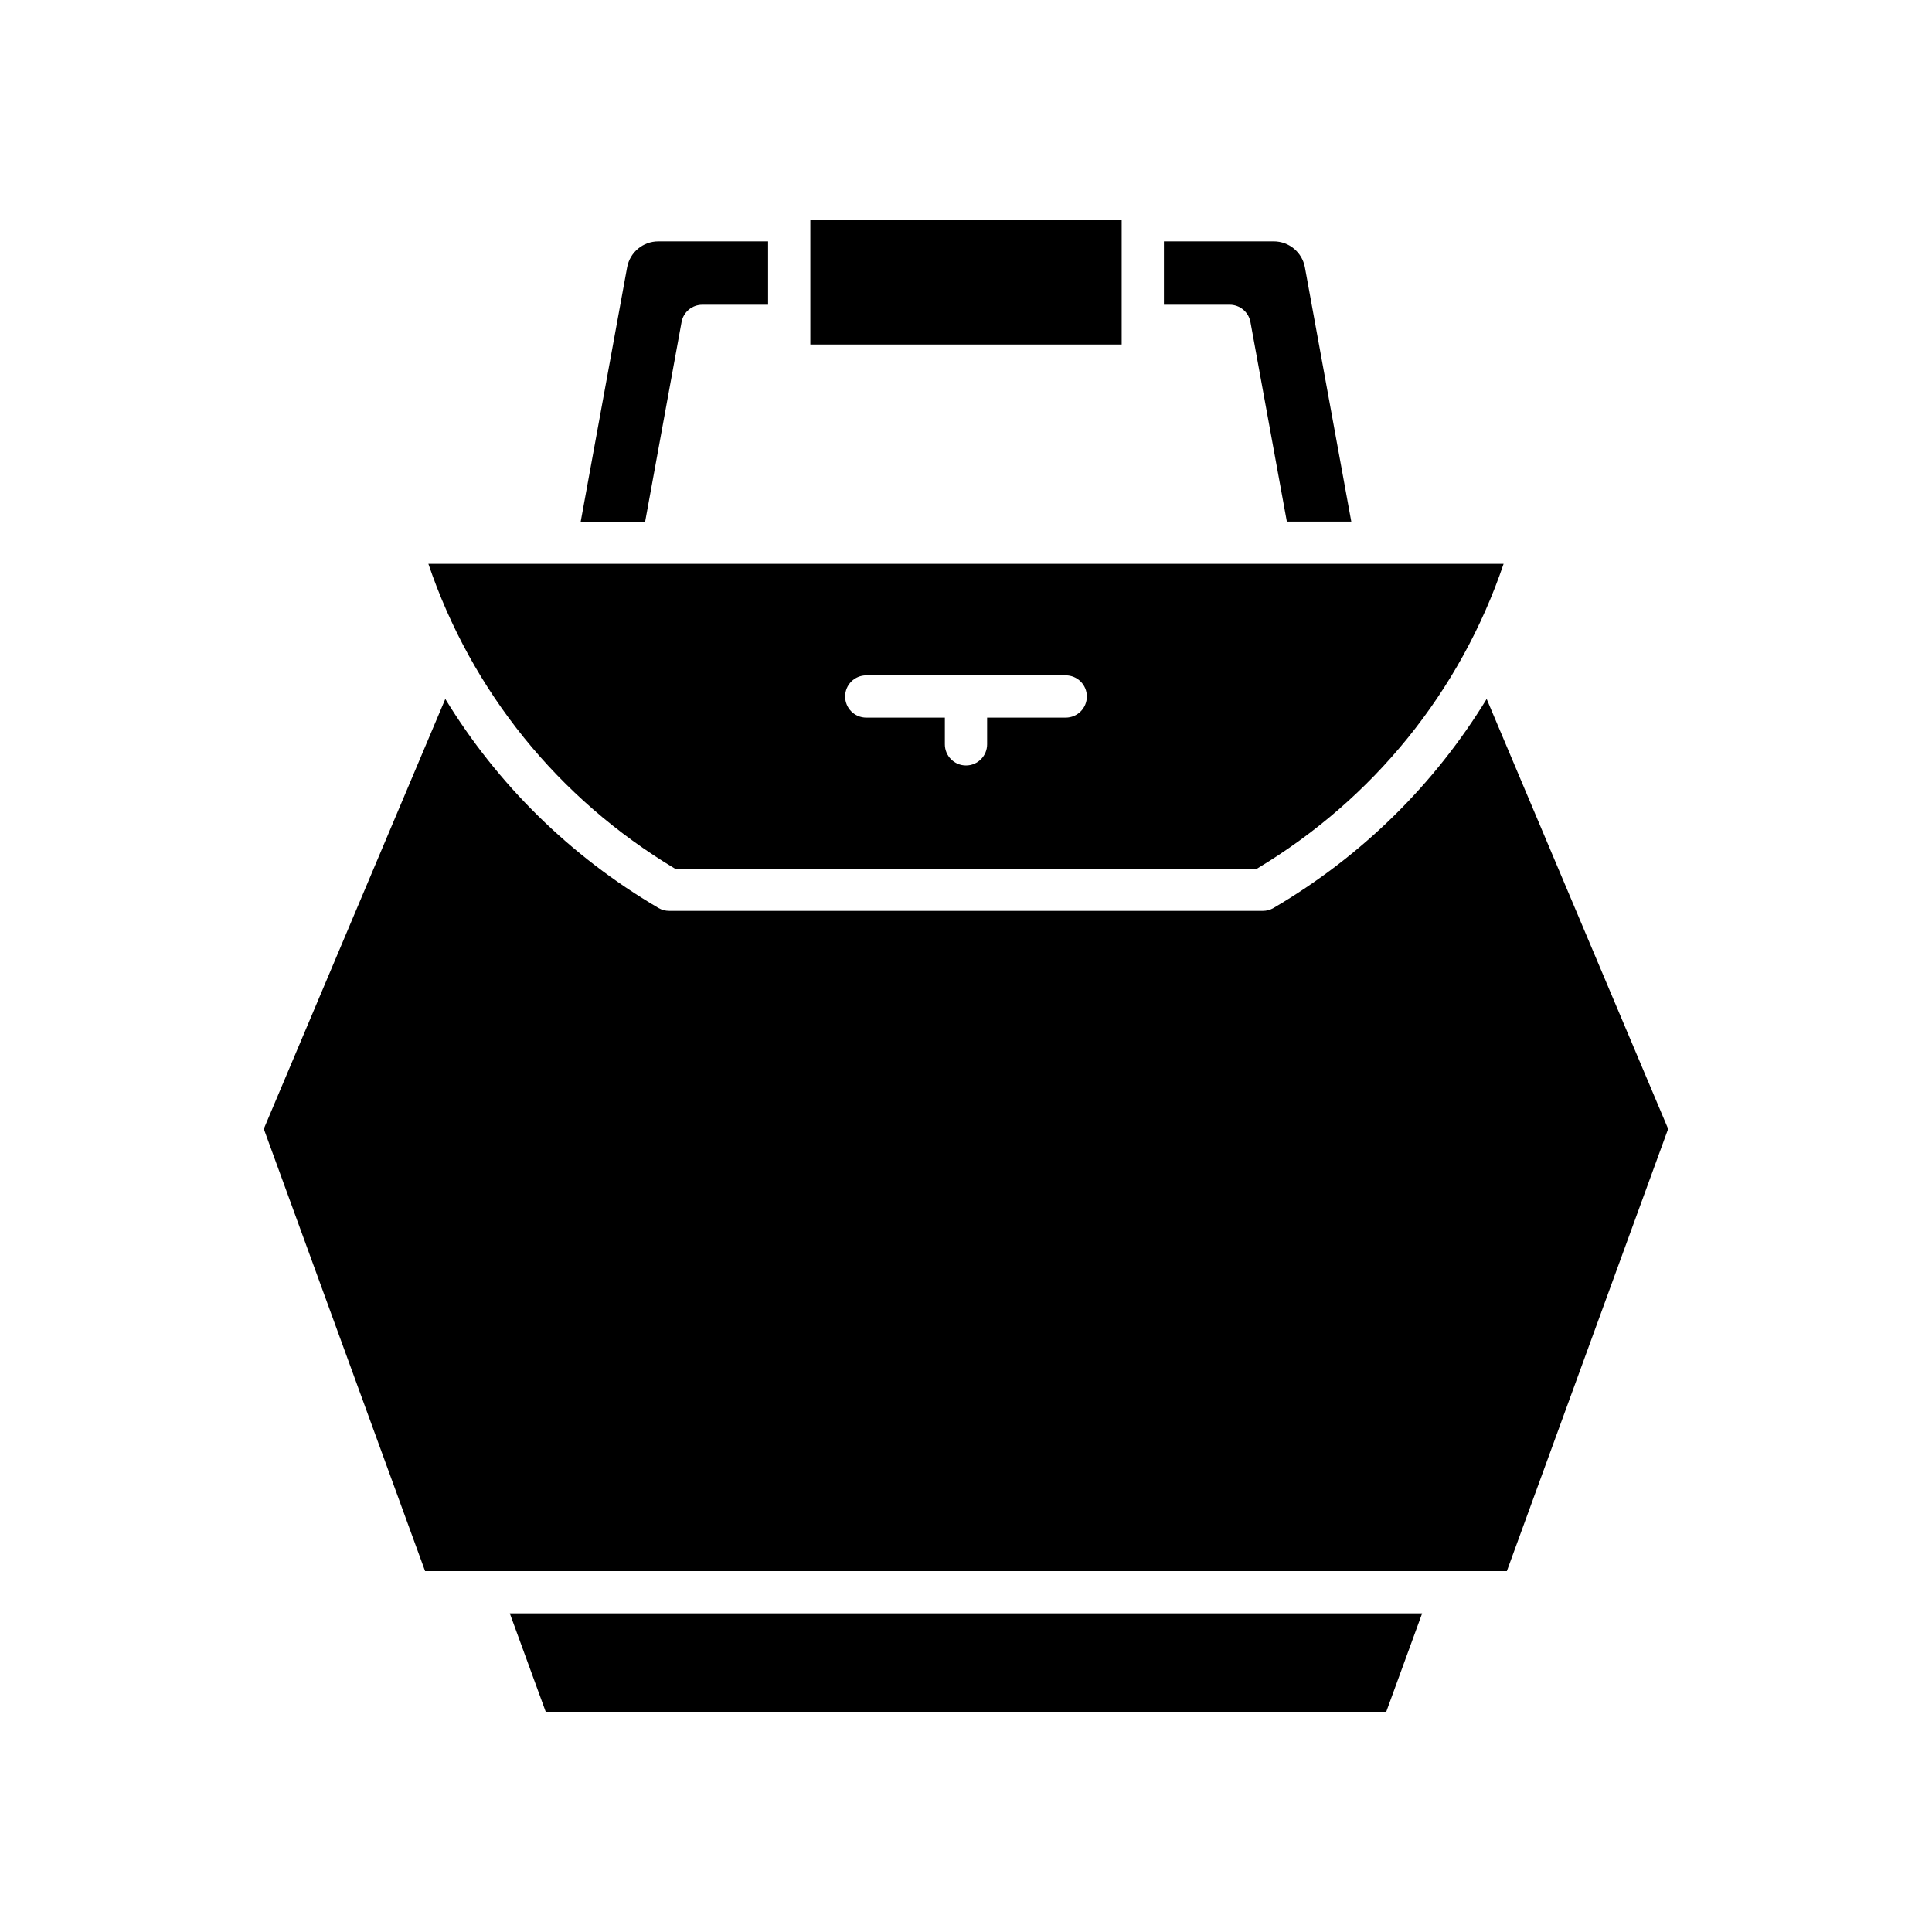 <?xml version="1.0" encoding="UTF-8"?>
<!-- Uploaded to: ICON Repo, www.svgrepo.com, Generator: ICON Repo Mixer Tools -->
<svg fill="#000000" width="800px" height="800px" version="1.1" viewBox="144 144 512 512" xmlns="http://www.w3.org/2000/svg">
 <g>
  <path d="m475.38 229.35 9.648 52.879h17.078l-12.293-67.375c-0.73-3.992-4.203-6.891-8.266-6.891h-29.098v16.793h17.43c2.699 0 5.019 1.934 5.5 4.594z"/>
  <path d="m358.75 202.37h82.504v32.93h-82.504z"/>
  <path d="m330.12 224.76h17.43v-16.793h-29.098c-4.055 0-7.527 2.898-8.262 6.891l-12.297 67.375h17.078l9.648-52.879c0.477-2.66 2.797-4.594 5.5-4.594z"/>
  <path d="m288.62 597.63h222.75l9.512-26.074h-241.78z"/>
  <path d="m537.98 329.23c-13.781 22.59-33.016 41.633-56.473 55.391-0.859 0.504-1.836 0.77-2.832 0.77l-157.36-0.004c-0.996 0-1.973-0.266-2.832-0.77-23.457-13.758-42.691-32.801-56.473-55.391l-48.102 113.94 42.742 117.19h286.68l42.746-117.19z"/>
  <path d="m322.85 374.19h154.29c30.926-18.547 53.879-46.988 65.328-80.762h-284.94c11.441 33.773 34.395 62.215 65.32 80.762zm50.715-51.211h52.863c3.094 0 5.598 2.508 5.598 5.598 0 3.09-2.504 5.598-5.598 5.598h-20.832v7.082c0 3.09-2.504 5.598-5.598 5.598s-5.598-2.508-5.598-5.598v-7.082h-20.832c-3.094 0-5.598-2.508-5.598-5.598-0.004-3.094 2.5-5.598 5.594-5.598z"/>
 </g>
</svg>